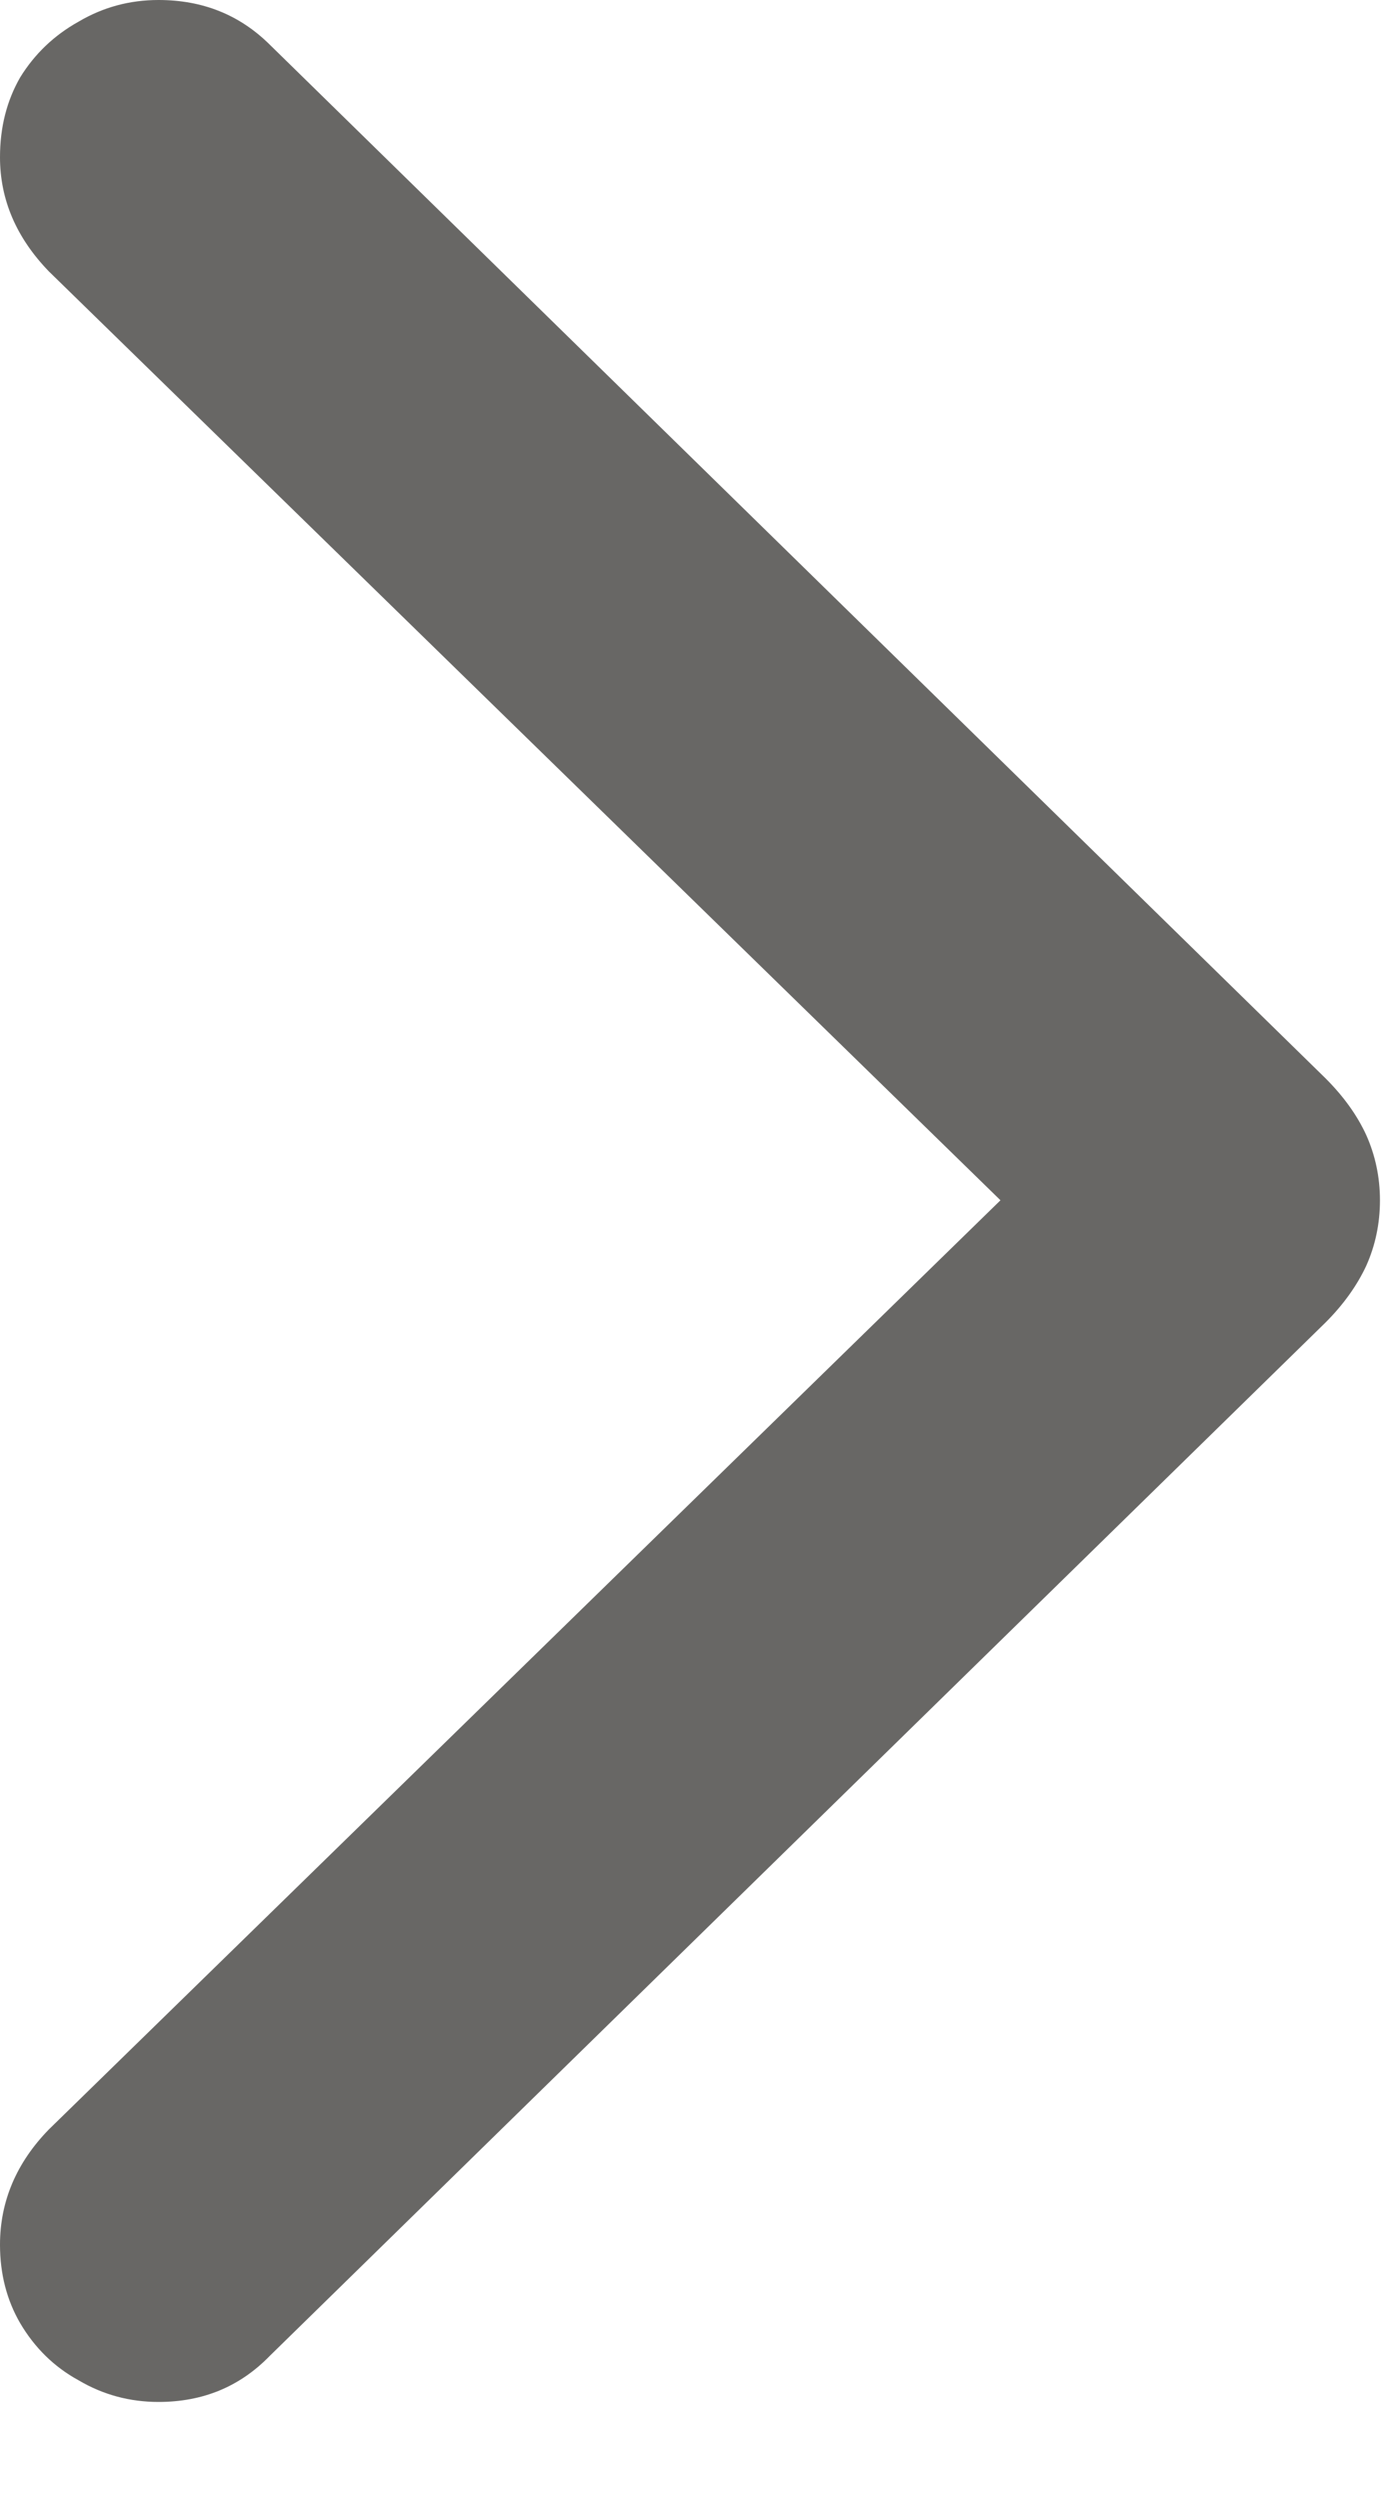 <svg width="5" height="9" viewBox="0 0 5 9" fill="none" xmlns="http://www.w3.org/2000/svg">
<path d="M4.971 4.321C4.971 4.406 4.954 4.484 4.922 4.556C4.889 4.627 4.84 4.696 4.775 4.761L0.972 8.481C0.864 8.592 0.731 8.647 0.571 8.647C0.467 8.647 0.371 8.621 0.283 8.569C0.195 8.521 0.125 8.452 0.073 8.364C0.024 8.28 0 8.185 0 8.081C0 7.925 0.059 7.786 0.176 7.666L3.604 4.321L0.176 0.977C0.059 0.856 0 0.719 0 0.566C0 0.459 0.024 0.363 0.073 0.278C0.125 0.194 0.195 0.127 0.283 0.078C0.371 0.026 0.467 0 0.571 0C0.731 0 0.864 0.054 0.972 0.161L4.775 3.882C4.84 3.947 4.889 4.015 4.922 4.087C4.954 4.159 4.971 4.237 4.971 4.321Z" fill="#686765"/>
</svg>
